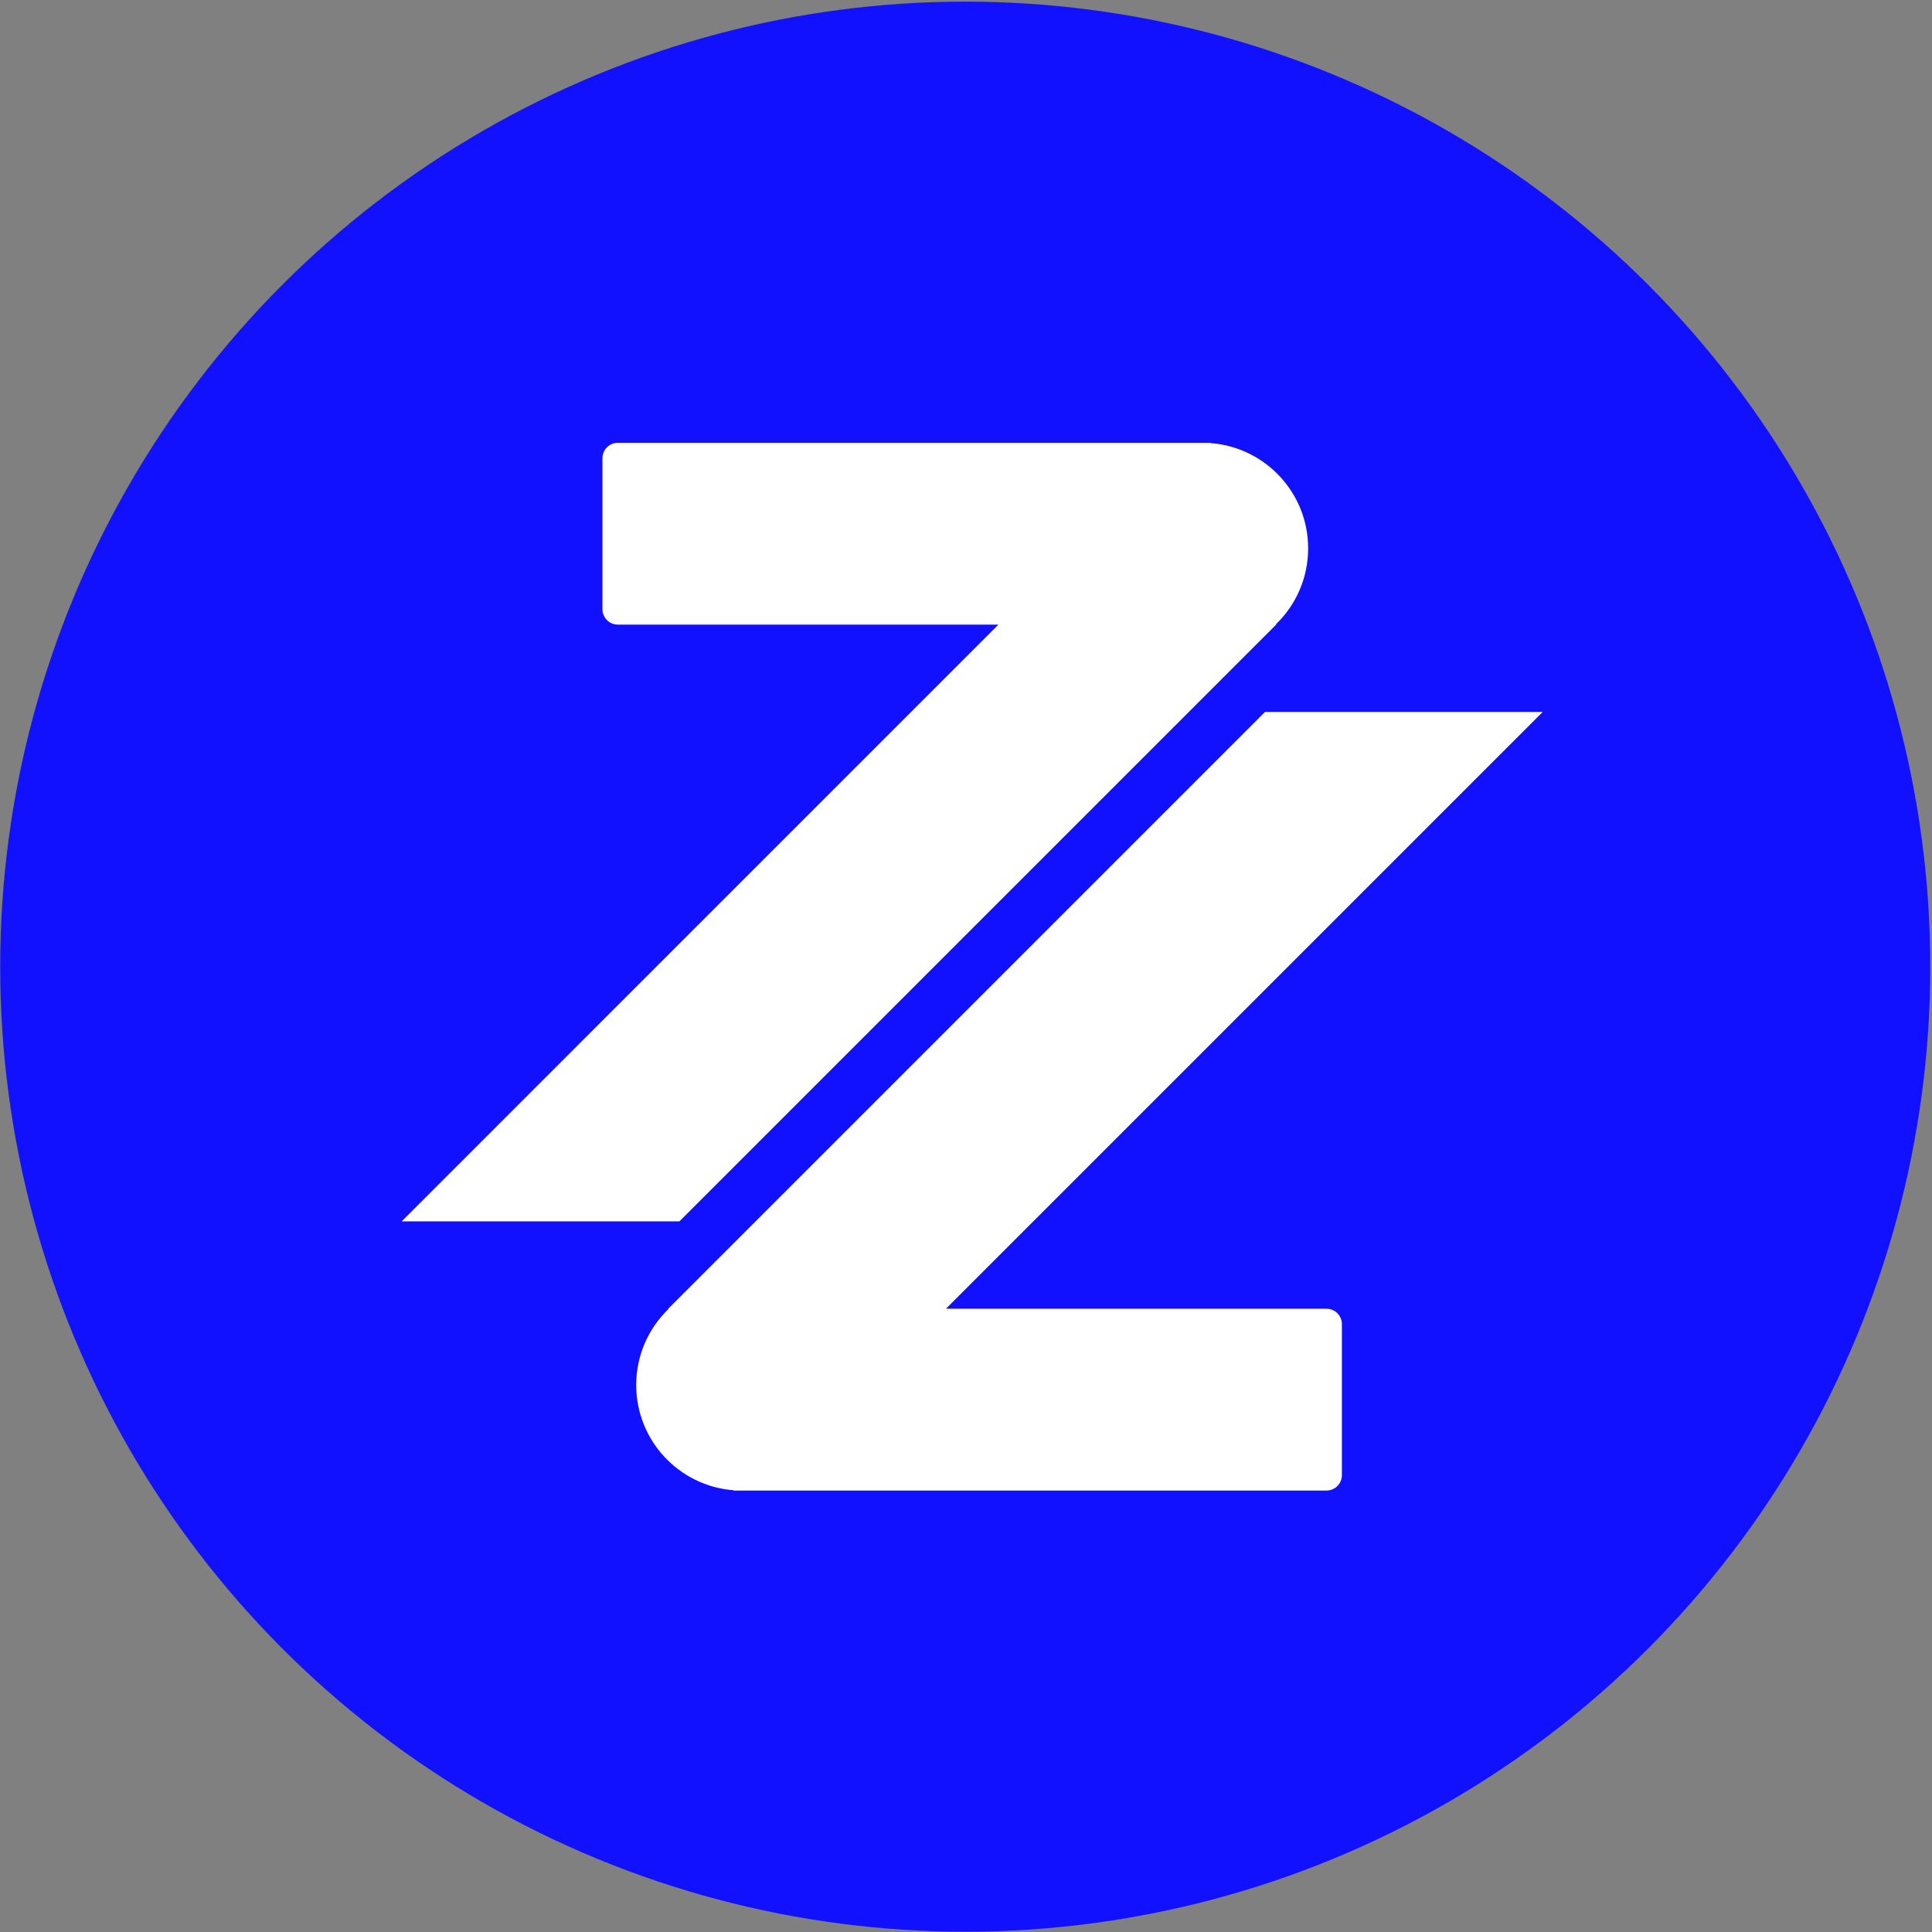 <svg width="1001" height="1001" viewBox="0 0 1001 1001" fill="none" xmlns="http://www.w3.org/2000/svg">
<rect x="0" y="0" width="1001" height="1001" fill="#808080" stroke="none"/>
<circle cx="500.105" cy="500.849" r="500" fill="#1111FF"/>
<path fill-rule="evenodd" clip-rule="evenodd" d="M312.135 237.418V315.624C312.135 320.042 315.717 323.624 320.135 323.624H517.297L208.109 632.812H351.994L661.182 323.624L661.109 323.42C671.382 313.476 677.768 299.542 677.768 284.115C677.768 255.373 655.598 231.809 627.426 229.589L627.365 229.418H623.07H320.135C315.717 229.418 312.135 233 312.135 237.418Z" fill="white"/>
<path fill-rule="evenodd" clip-rule="evenodd" d="M695.259 764.281V686.076C695.259 681.657 691.677 678.076 687.259 678.076H490.097L799.285 368.887H655.401L346.212 678.076L346.286 678.279C336.013 688.223 329.627 702.158 329.627 717.584C329.627 746.326 351.796 769.891 379.969 772.11L380.03 772.281H384.324H687.259C691.677 772.281 695.259 768.7 695.259 764.281Z" fill="white"/>
</svg>
